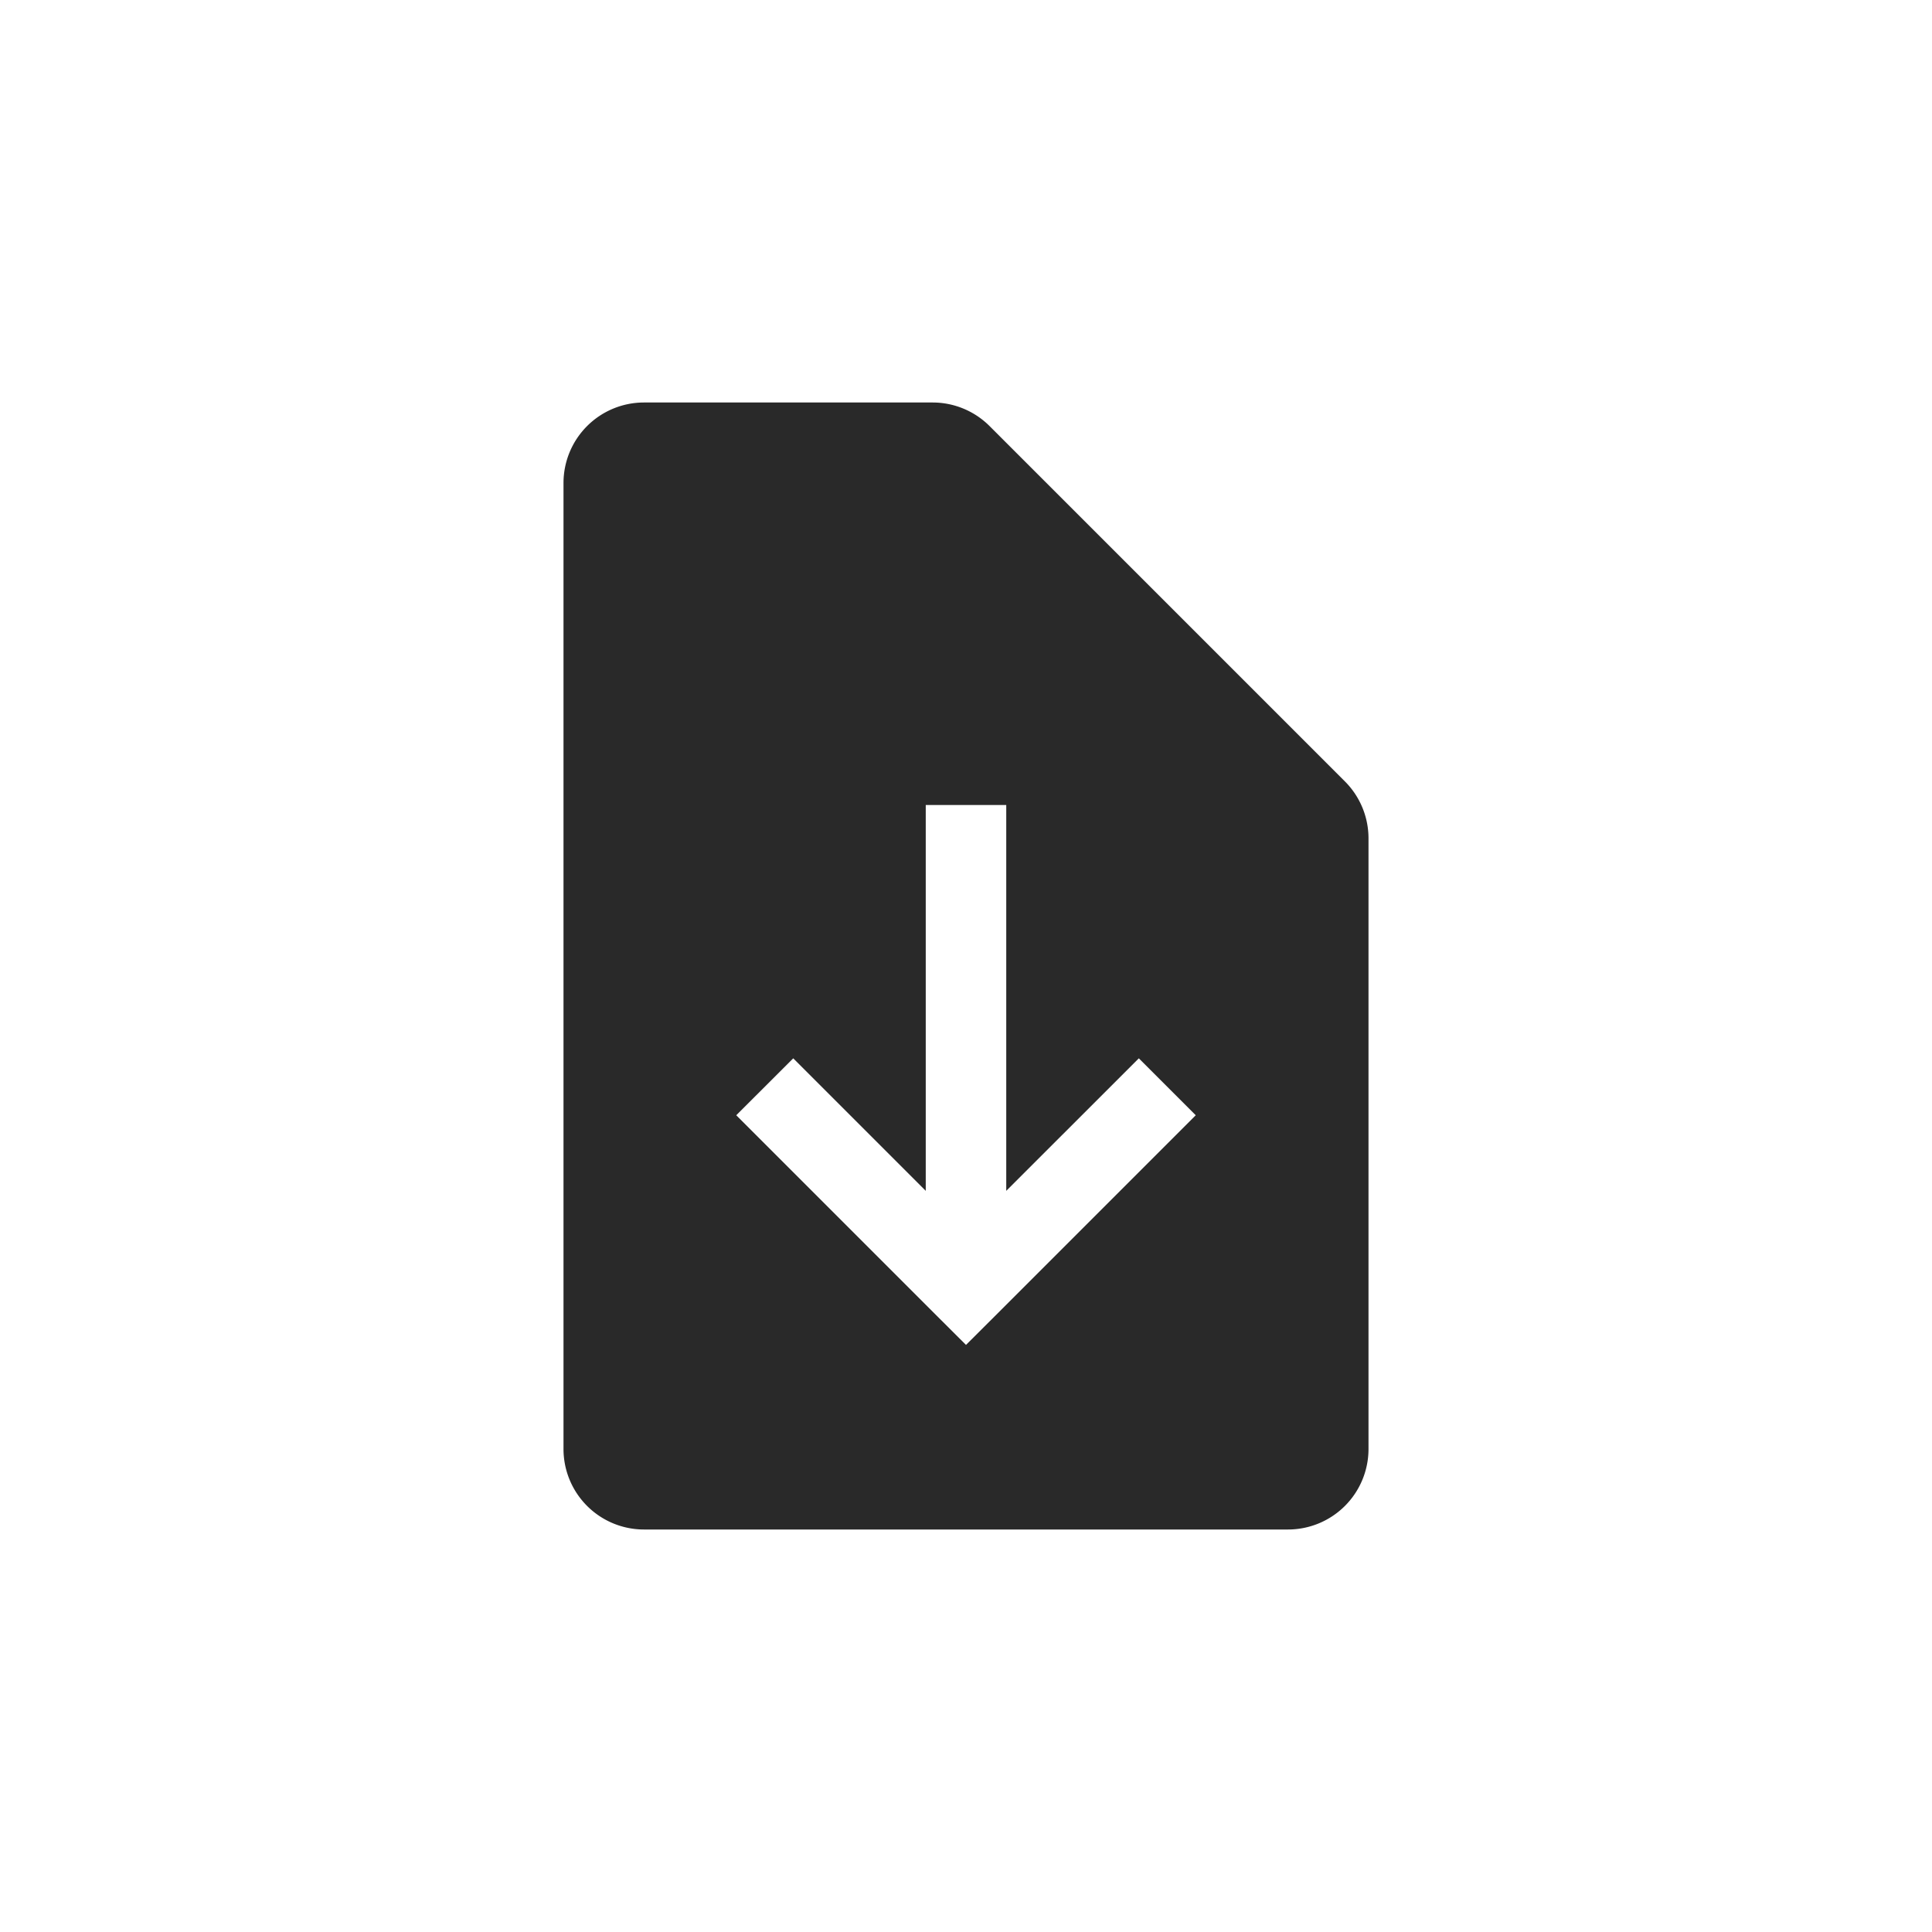 <svg xmlns="http://www.w3.org/2000/svg" width="24" height="24" fill="none"><path fill="#292929" fill-rule="evenodd" d="M8 5a1 1 0 0 0-1 1v12a1 1 0 0 0 1 1h8a1 1 0 0 0 1-1v-7.586a1 1 0 0 0-.293-.707l-4.414-4.414A1 1 0 0 0 11.586 5H8zm4.5 9.793V10h-1v4.793l-1.646-1.646-.708.707 2.5 2.5.354.353.354-.353 2.5-2.5-.707-.707-1.647 1.646z" clip-rule="evenodd"/></svg>